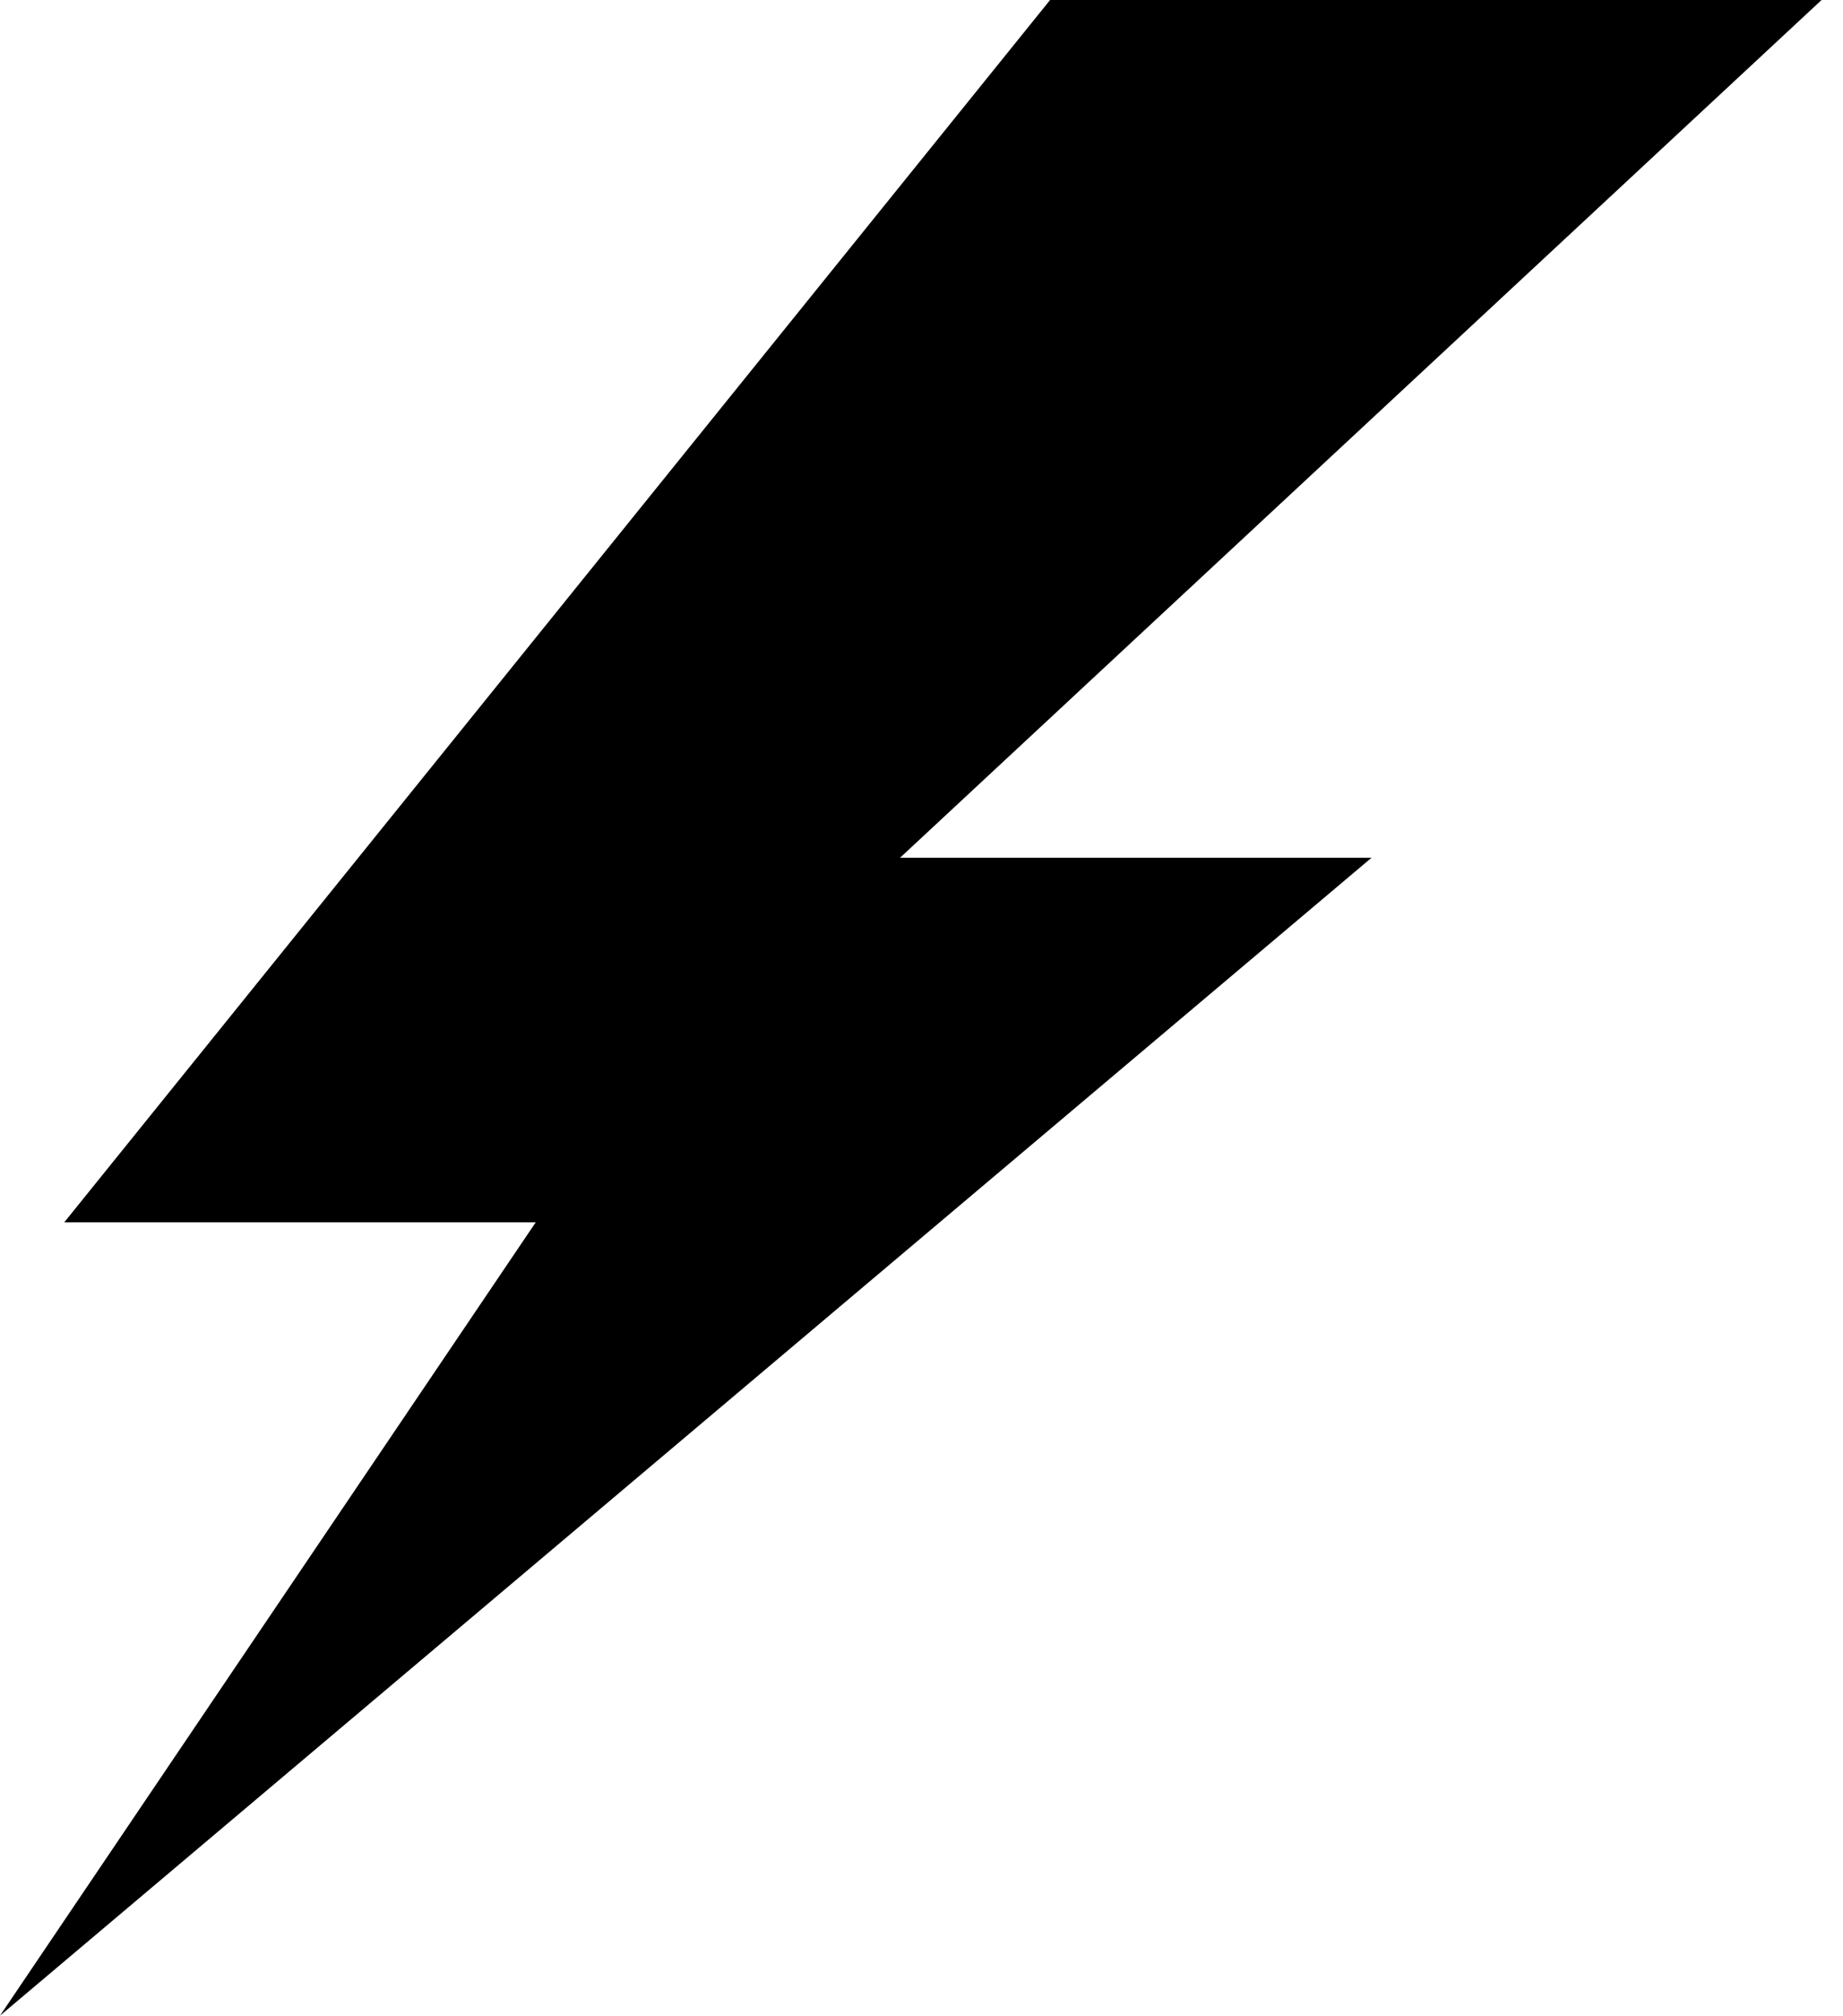 <?xml version="1.0" encoding="UTF-8"?> <svg xmlns="http://www.w3.org/2000/svg" width="43" height="47" viewBox="0 0 43 47" fill="none"><path d="M42.5 0H24.5L1.5 28.5H12.5L0 47L32 20H21L42.5 0Z" fill="black"></path></svg> 
